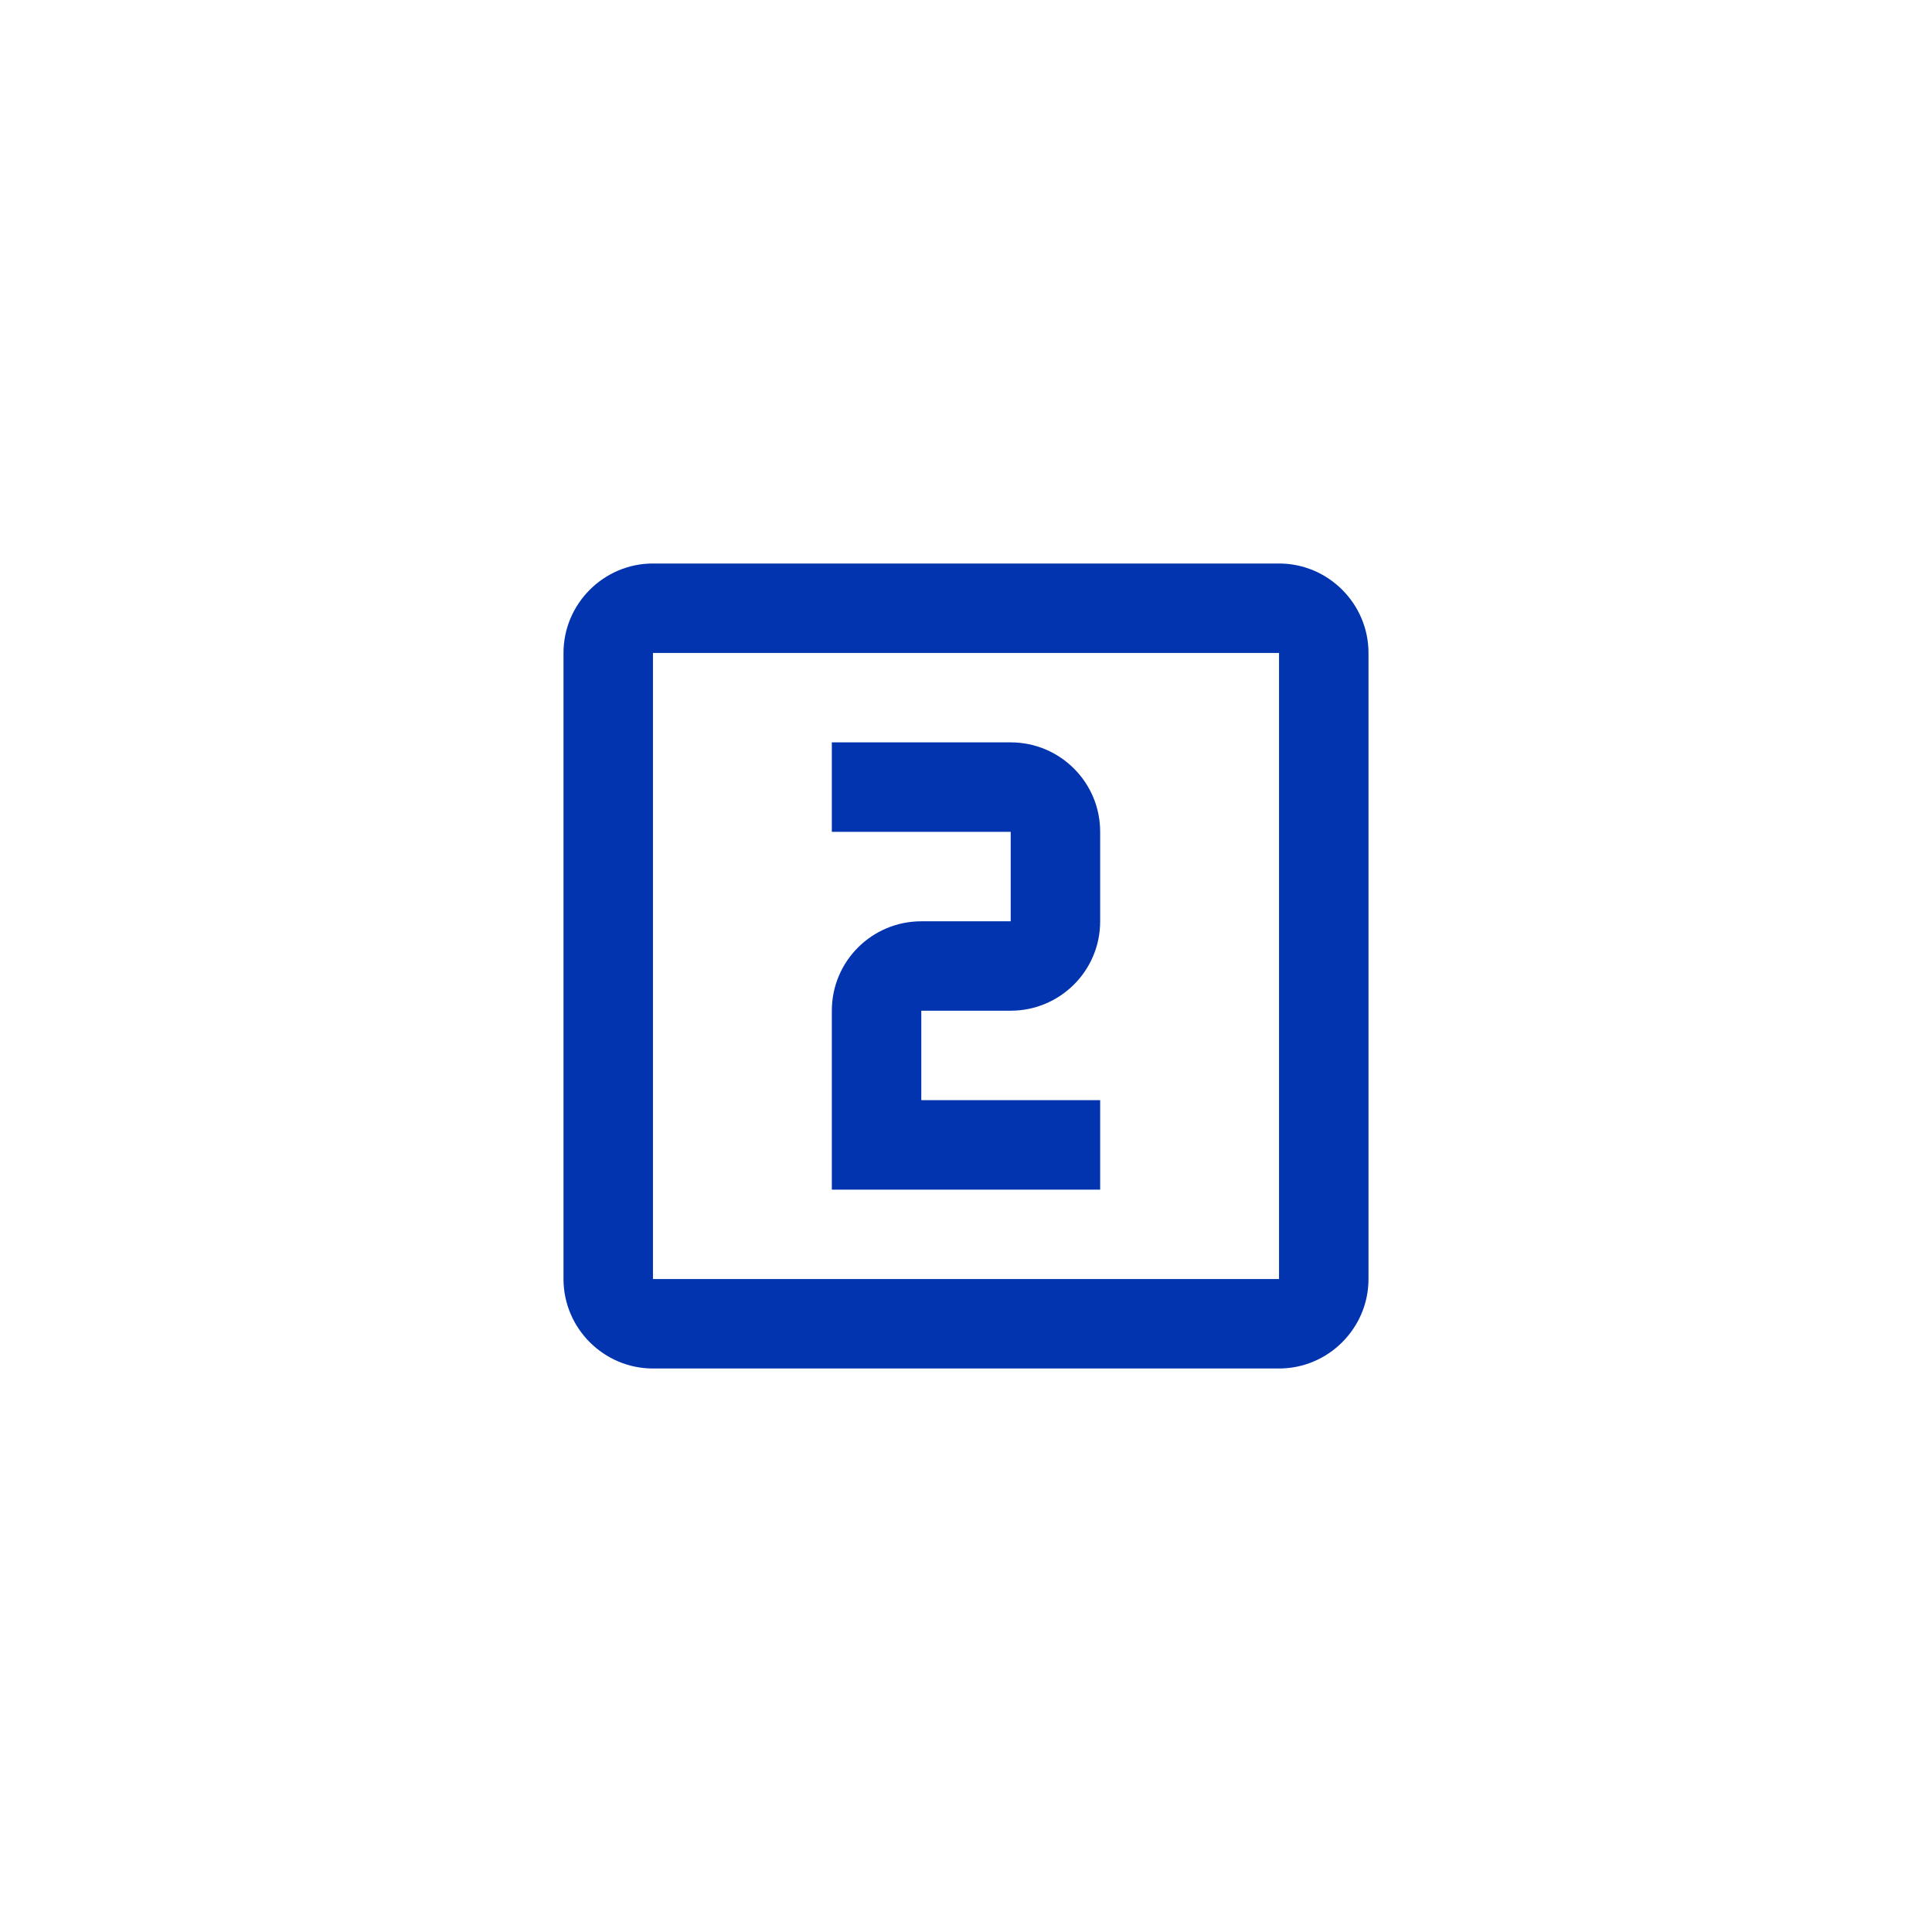 <svg width="36" height="36" viewBox="0 0 36 36" fill="none" xmlns="http://www.w3.org/2000/svg">
<path d="M23.833 10.5H12.167C11.25 10.5 10.5 11.25 10.5 12.167V23.833C10.5 24.75 11.25 25.5 12.167 25.5H23.833C24.75 25.5 25.5 24.75 25.5 23.833V12.167C25.5 11.25 24.75 10.5 23.833 10.5ZM23.833 23.833H12.167V12.167H23.833V23.833ZM20.5 20.5H17.167V18.833H18.833C19.75 18.833 20.5 18.092 20.5 17.167V15.5C20.5 14.575 19.75 13.833 18.833 13.833H15.5V15.5H18.833V17.167H17.167C16.25 17.167 15.5 17.908 15.5 18.833V22.167H20.5V20.5Z" fill="#0134AE"/>
</svg>
